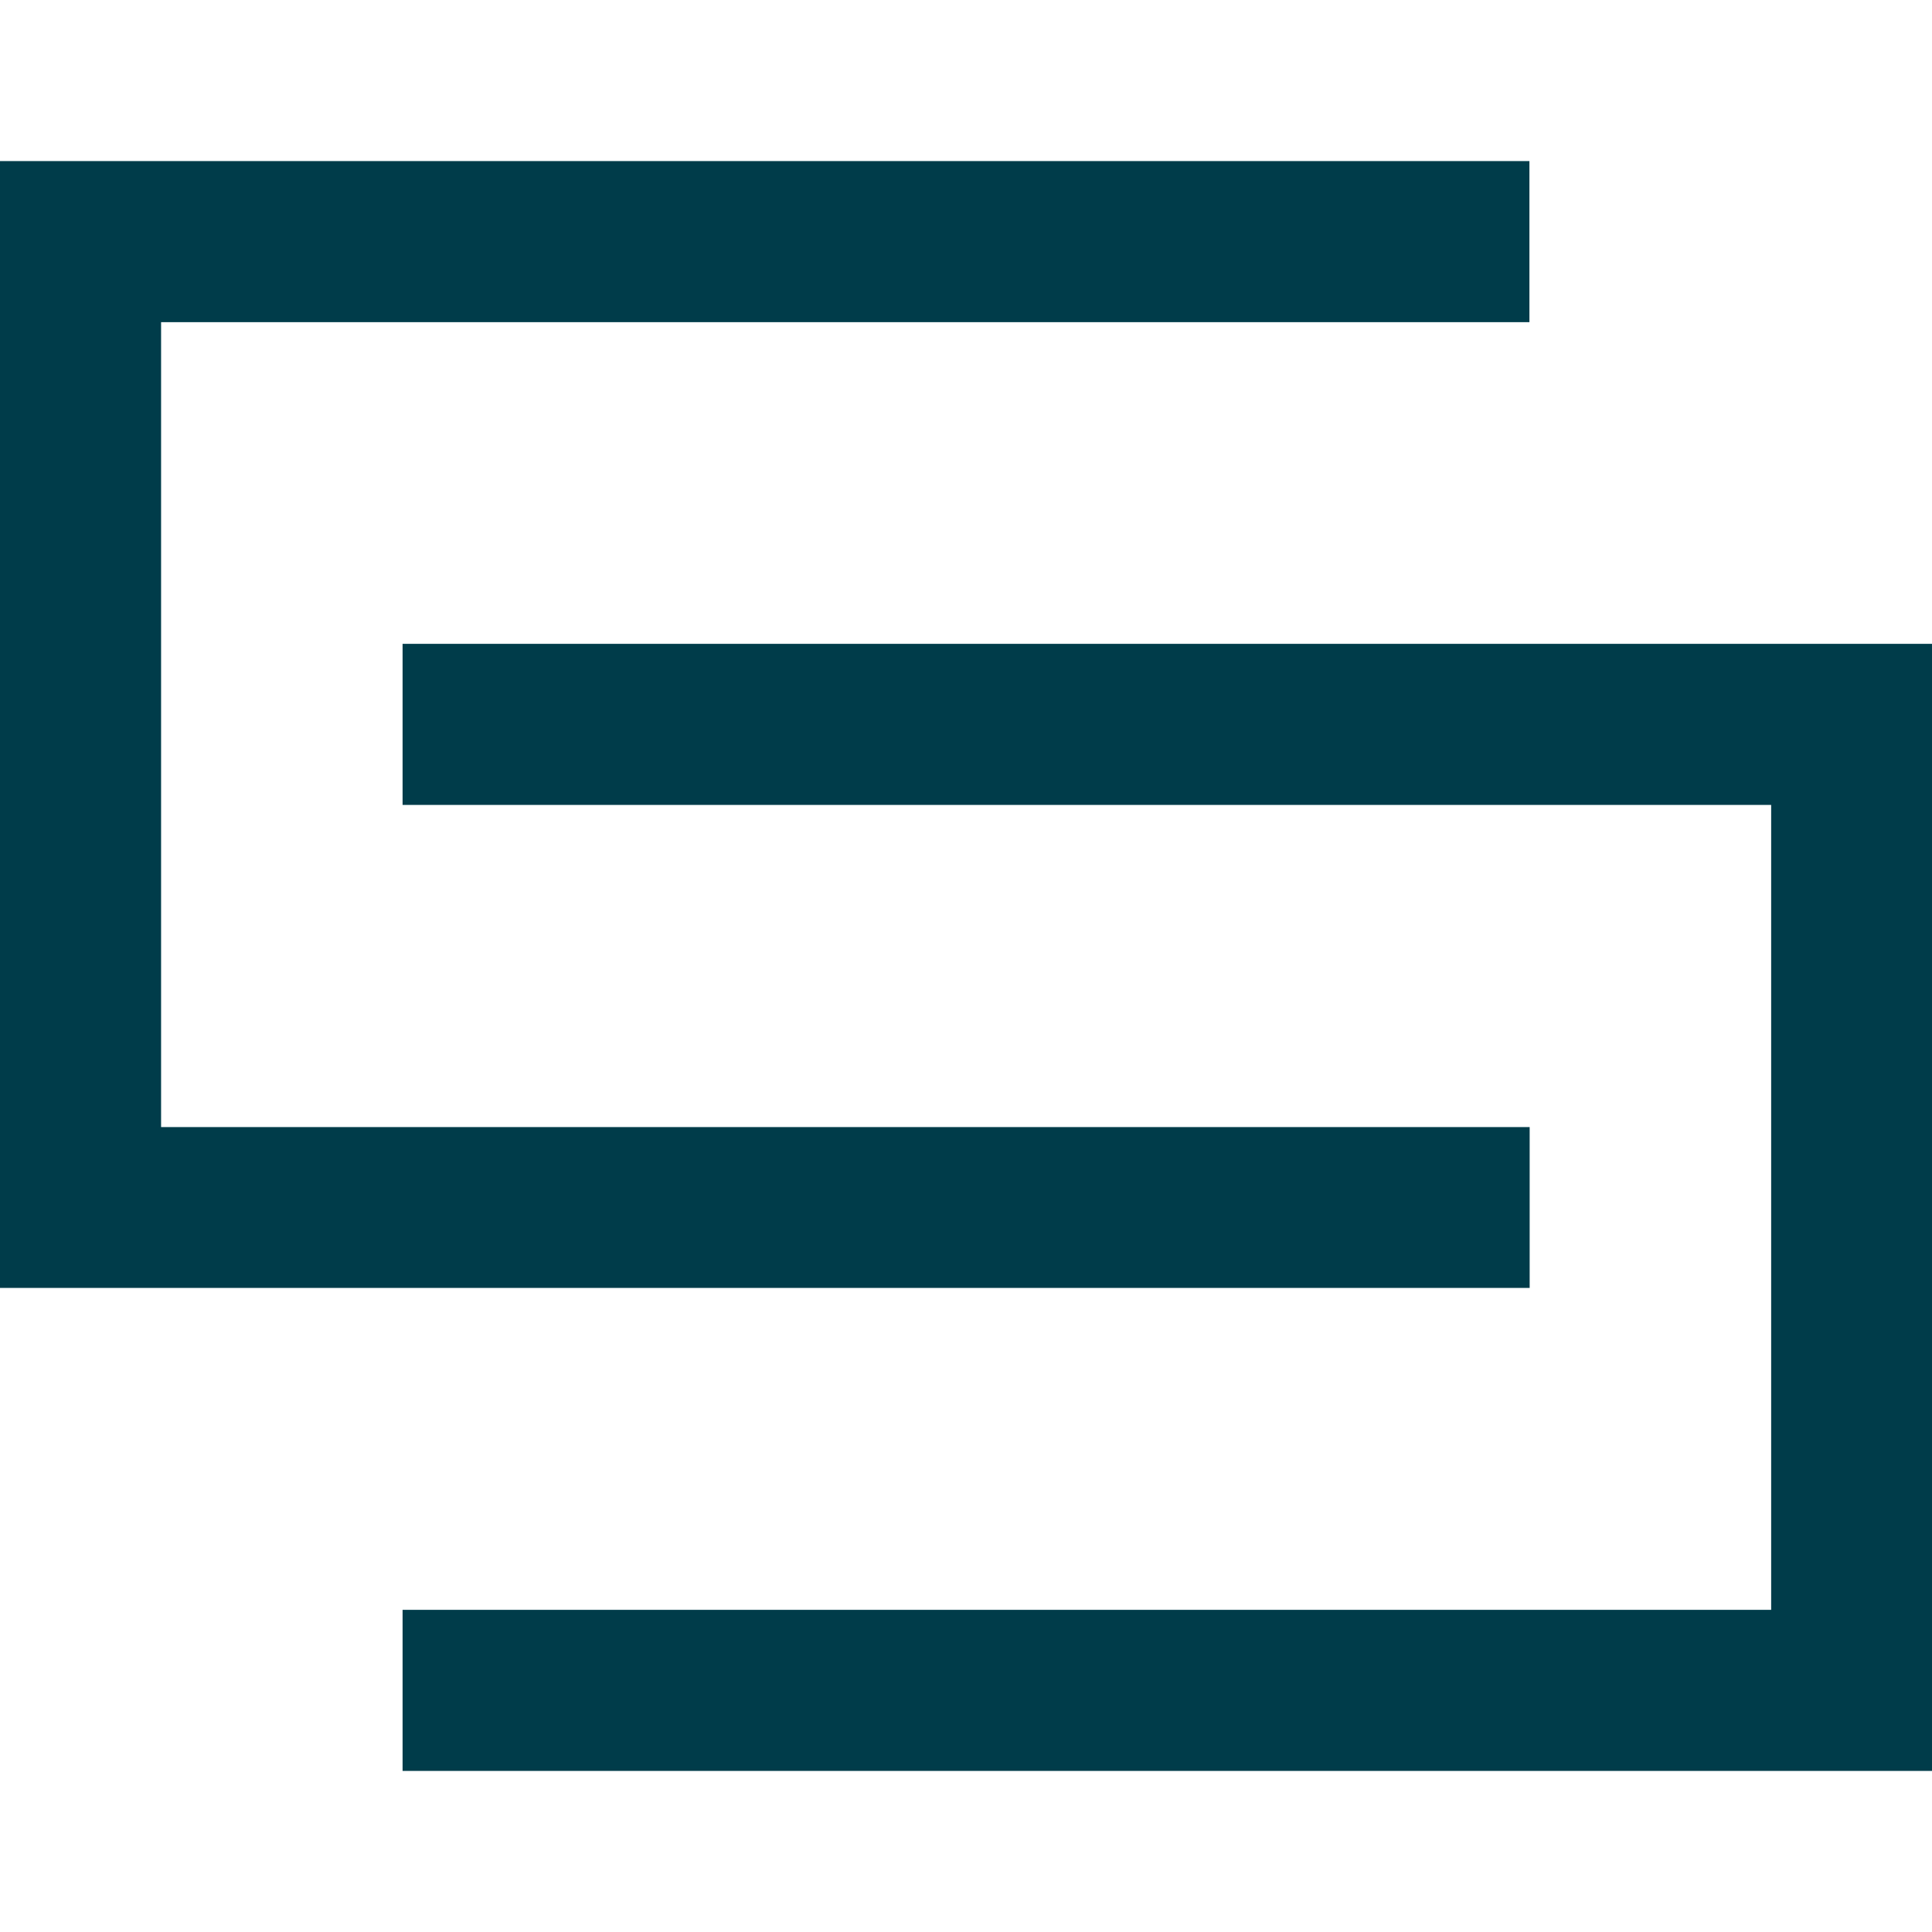 <svg xmlns="http://www.w3.org/2000/svg" xmlns:xlink="http://www.w3.org/1999/xlink" id="XMLID_102_" x="0px" y="0px" viewBox="0 0 800 800" style="enable-background:new 0 0 800 800;" xml:space="preserve"><style type="text/css">	.st0{fill:#003C4A;}</style><g id="integration">	<path class="st0" d="M800,733.3H166.7v-66.7h566.7V333.3H166.7v-66.7H800V733.3z M633.3,533.3H0V66.7h633.3v66.7H66.7v333.3h566.7  V533.3z"></path></g></svg>
